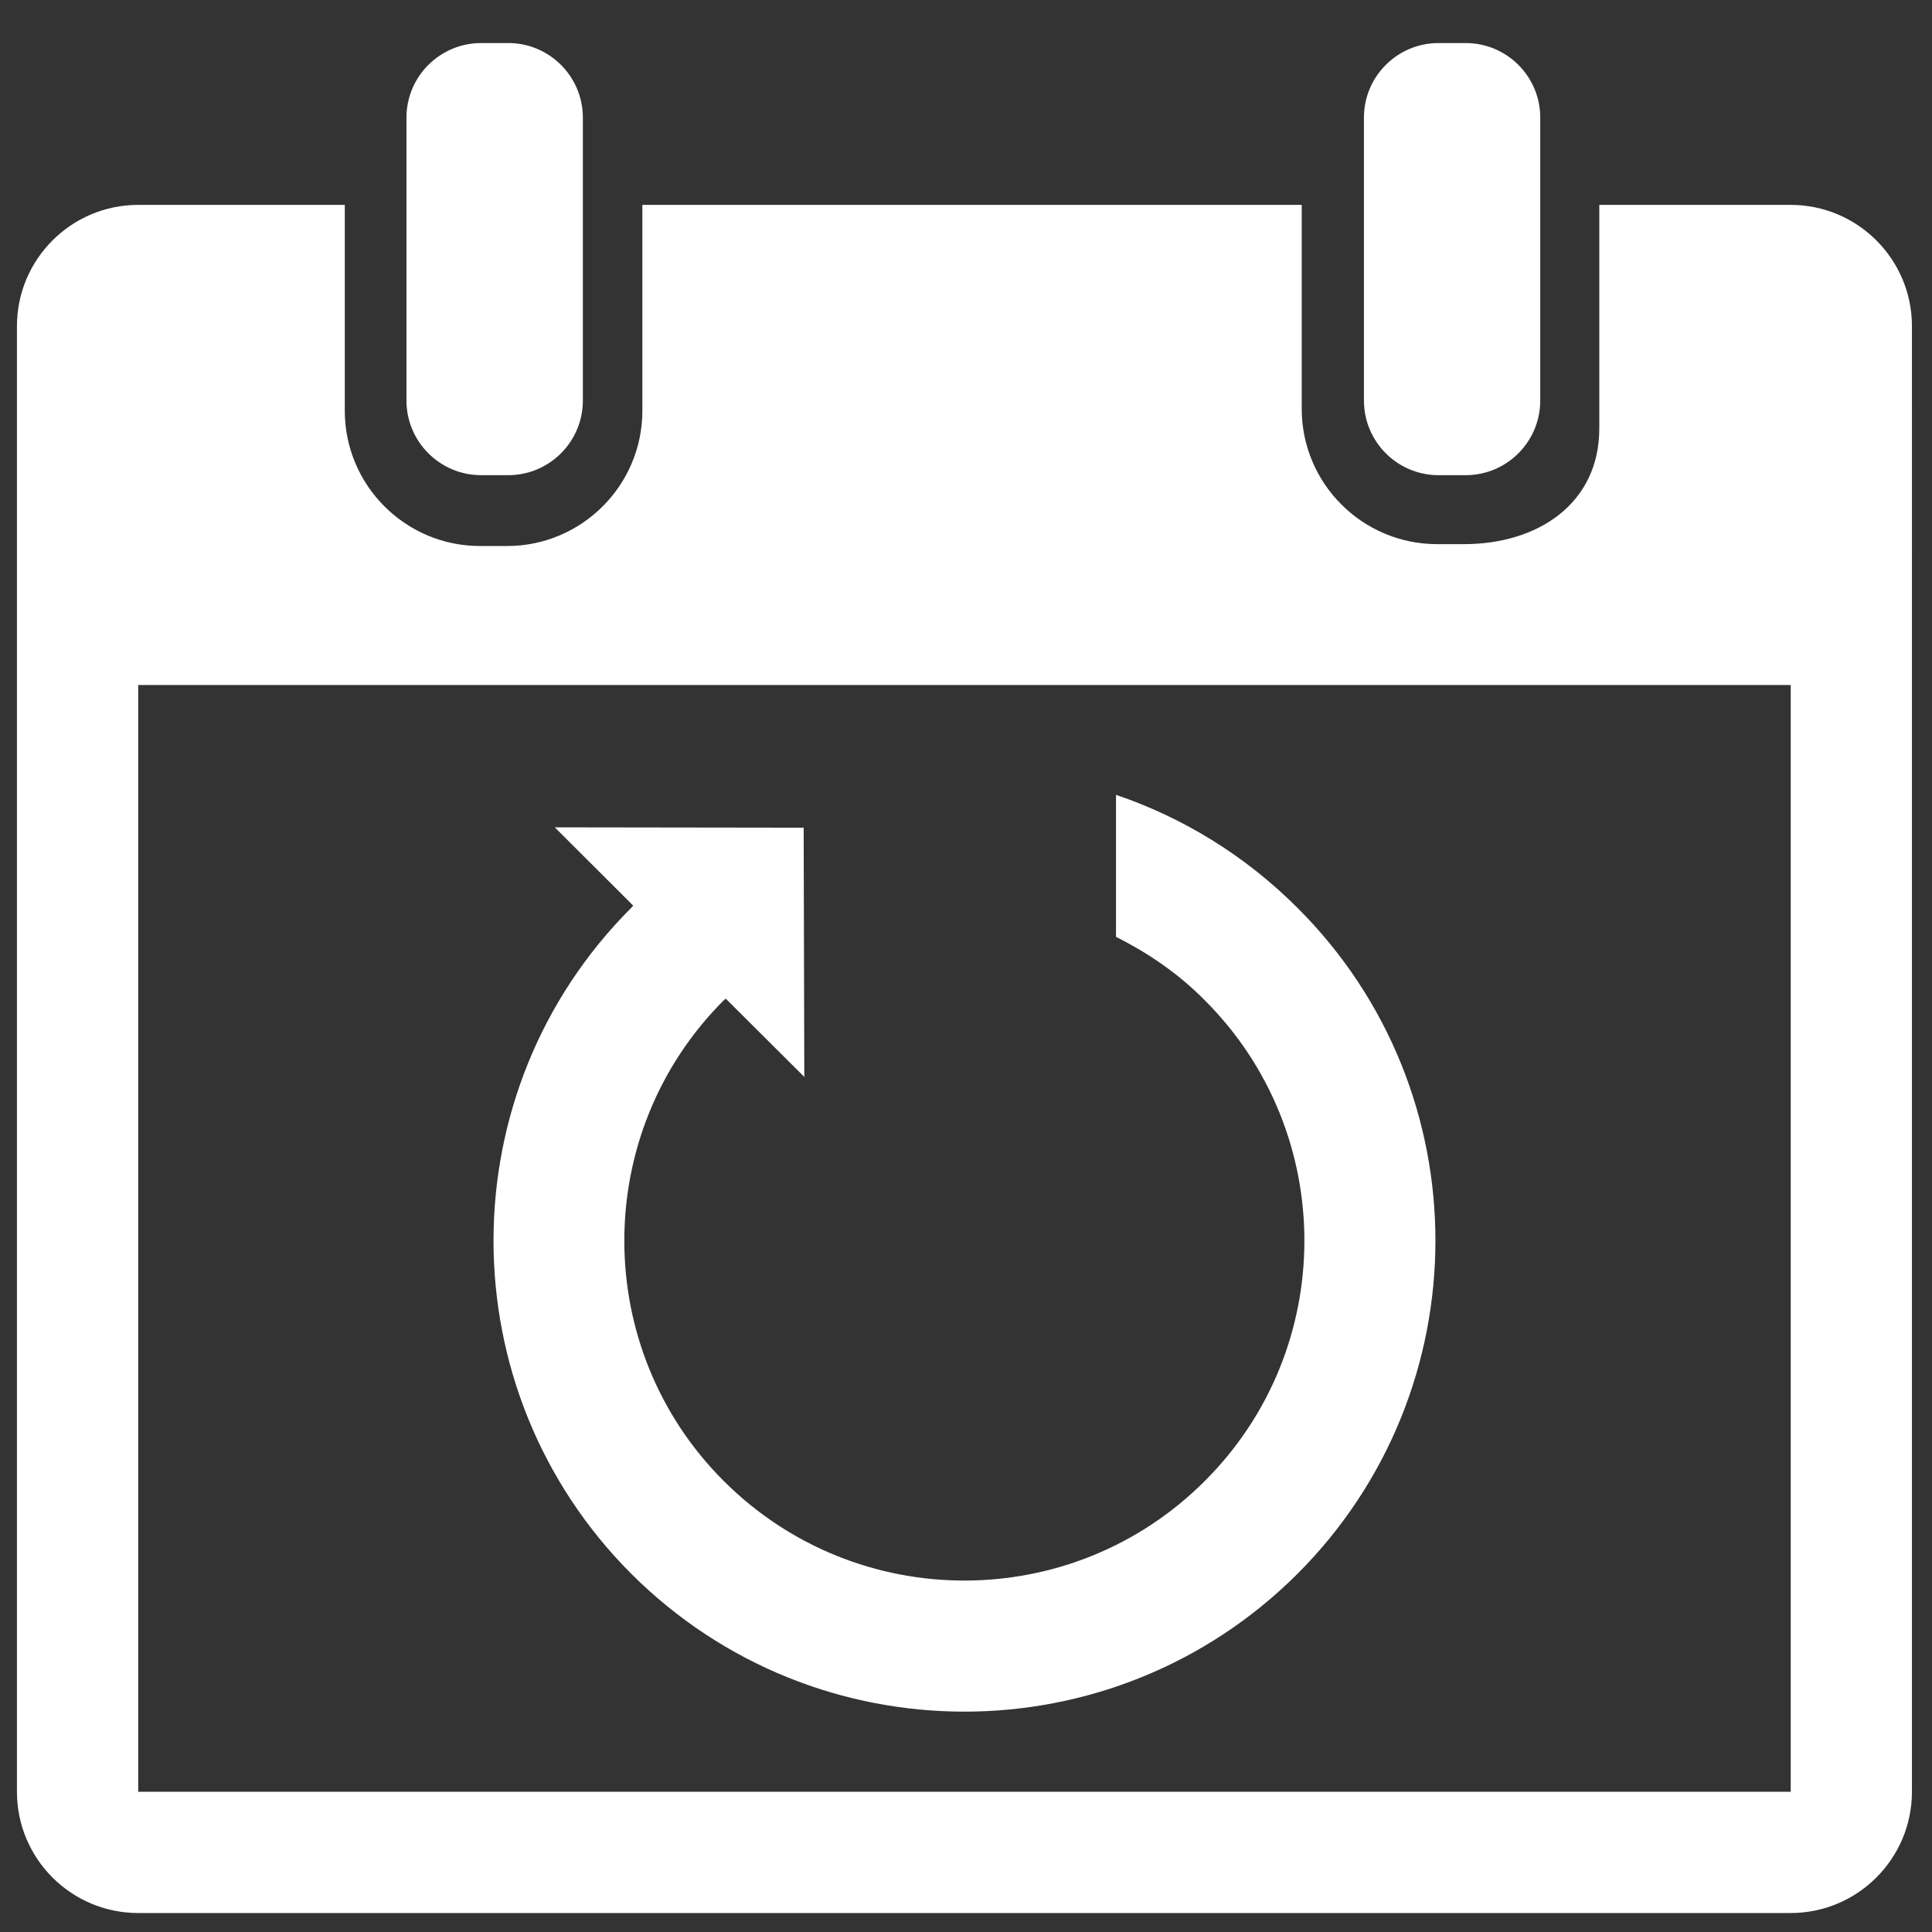 <?xml version="1.0" encoding="utf-8"?>
<!-- Generator: Adobe Illustrator 15.0.0, SVG Export Plug-In  -->
<!DOCTYPE svg PUBLIC "-//W3C//DTD SVG 1.1//EN" "http://www.w3.org/Graphics/SVG/1.1/DTD/svg11.dtd">
<svg version="1.1"
	 xmlns="http://www.w3.org/2000/svg" xmlns:xlink="http://www.w3.org/1999/xlink" xmlns:a="http://ns.adobe.com/AdobeSVGViewerExtensions/3.0/"
	 x="0px" y="0px" width="39px" height="39px" viewBox="-0.342 -0.869 39 39" enable-background="new -0.342 -0.869 39 39"
	 xml:space="preserve">
<rect x="-0.342" y="-0.869" width="39" height="39" fill="#333333" stroke="none"/>
<defs>
</defs>
<path fill="#FFFFFF" d="M35.806,3.267h-3.864V7.78c0,1.505-1.225,2.335-2.73,2.335h-0.547c-1.505,0-2.73-1.225-2.73-2.73V3.267
	H12.625v4.156c0,1.505-1.225,2.73-2.73,2.73H9.348c-1.506,0-2.73-1.225-2.73-2.73V3.267H2.448C1.096,3.267,0,4.365,0,5.716V35.3
	c0,1.351,1.096,2.448,2.448,2.448h33.357c1.351,0,2.448-1.098,2.448-2.448V5.716C38.254,4.365,37.156,3.267,35.806,3.267
	L35.806,3.267z M35.806,35.3H2.448V12.959h33.358L35.806,35.3C35.807,35.3,35.807,35.3,35.806,35.3L35.806,35.3z M35.806,35.3"/>
<path fill="#FFFFFF" d="M28.697,8.723h0.547c0.832,0,1.506-0.675,1.506-1.507v-5.71C30.75,0.674,30.076,0,29.244,0h-0.547
	c-0.833,0-1.506,0.674-1.506,1.506v5.71C27.191,8.048,27.865,8.723,28.697,8.723L28.697,8.723z"/>
<path fill="#FFFFFF" d="M9.371,8.723h0.547c0.83,0,1.506-0.675,1.506-1.507v-5.71C11.424,0.674,10.748,0,9.918,0H9.371
	C8.539,0,7.863,0.674,7.863,1.506v5.71C7.863,8.048,8.539,8.723,9.371,8.723L9.371,8.723z"/>
<path fill="#FFFFFF" d="M25.852,17.46c-1.068-1.069-2.327-1.83-3.666-2.284v2.867c0.644,0.322,1.26,0.741,1.79,1.278
	c2.684,2.677,2.684,7.034,0,9.708c-2.677,2.677-7.024,2.677-9.706,0c-2.679-2.674-2.679-7.03,0-9.708
	c0.005-0.006,0.025-0.019,0.038-0.031l1.586,1.58l-0.013-5.031l-5.024-0.007l1.583,1.58c-0.015,0.02-0.027,0.033-0.041,0.046
	c-3.705,3.706-3.705,9.729,0,13.44c3.719,3.713,9.734,3.713,13.453,0C29.558,27.188,29.565,21.166,25.852,17.46L25.852,17.46z"/>
</svg>
